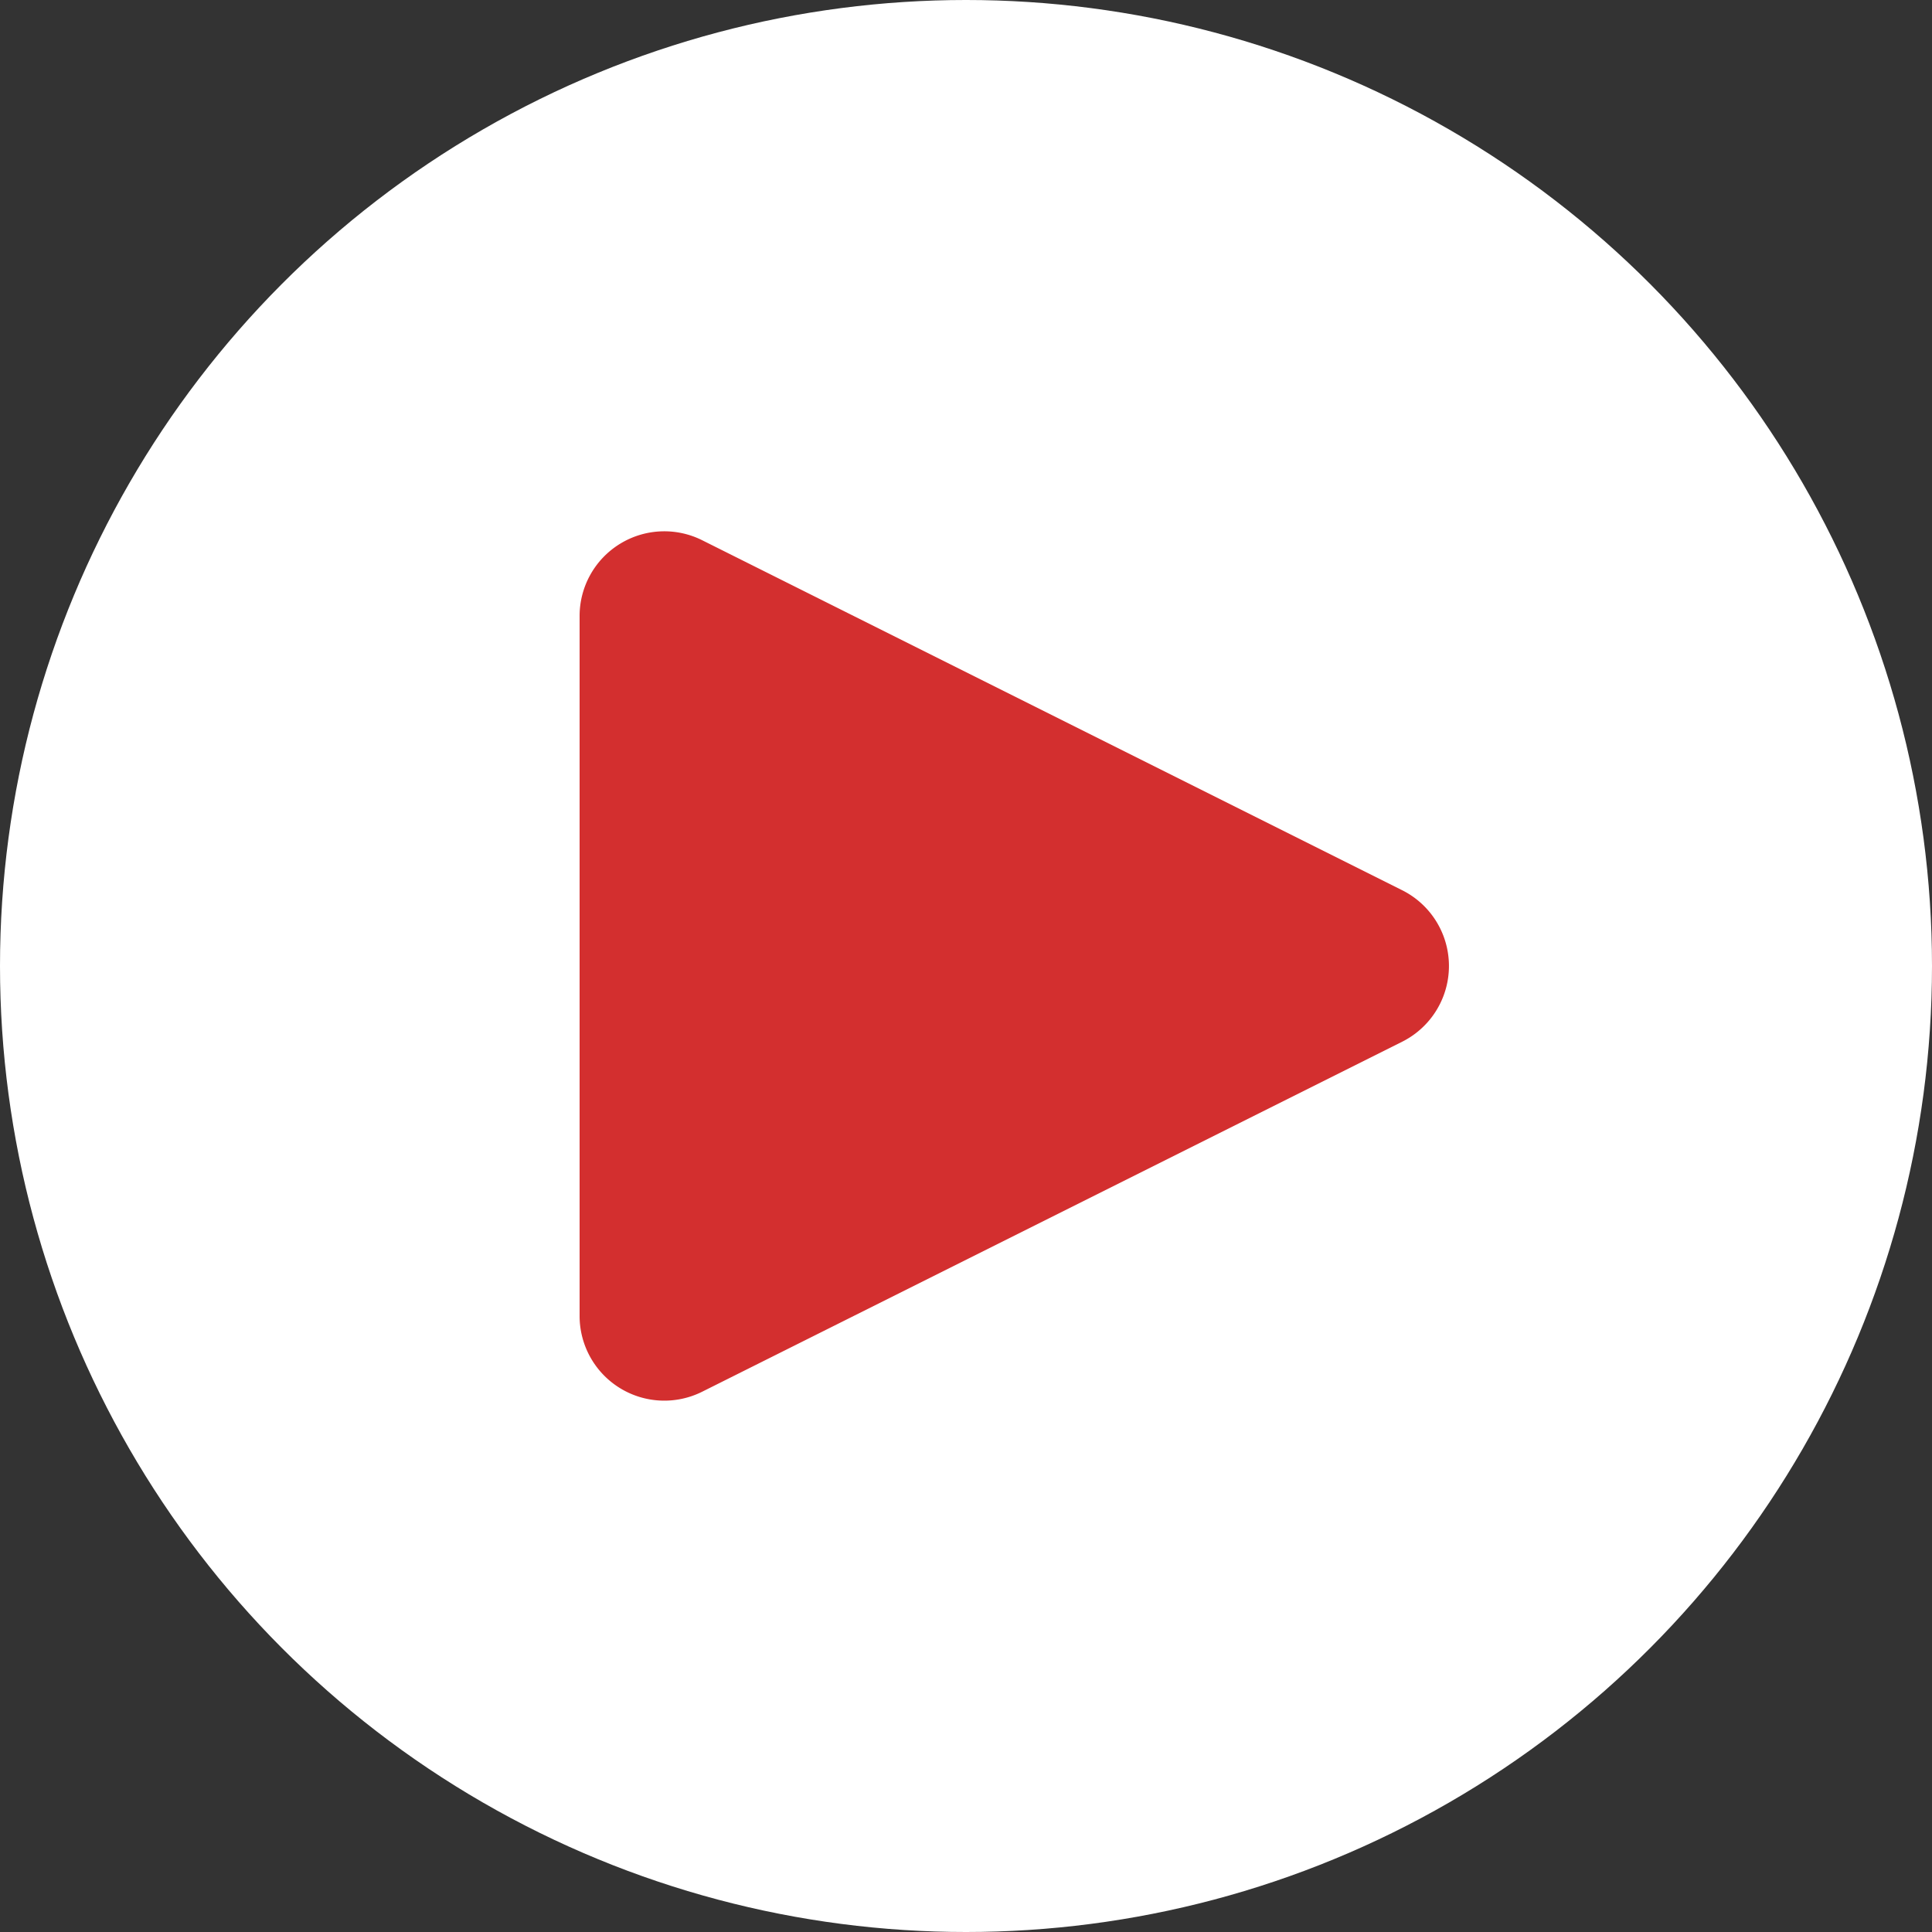 <svg xmlns="http://www.w3.org/2000/svg" width="40" height="40"><rect width="100%" height="100%" fill="#333333" stroke="none"/><g fill="none" fill-rule="evenodd"><circle cx="20" cy="20" r="20" fill="#FFF"/><path fill="#D32F2F" d="m29.03 21.568-14.492 7.246A1.754 1.754 0 0 1 12 27.246V12.754a1.754 1.754 0 0 1 2.538-1.569l14.492 7.246a1.754 1.754 0 0 1 0 3.137"/></g></svg>